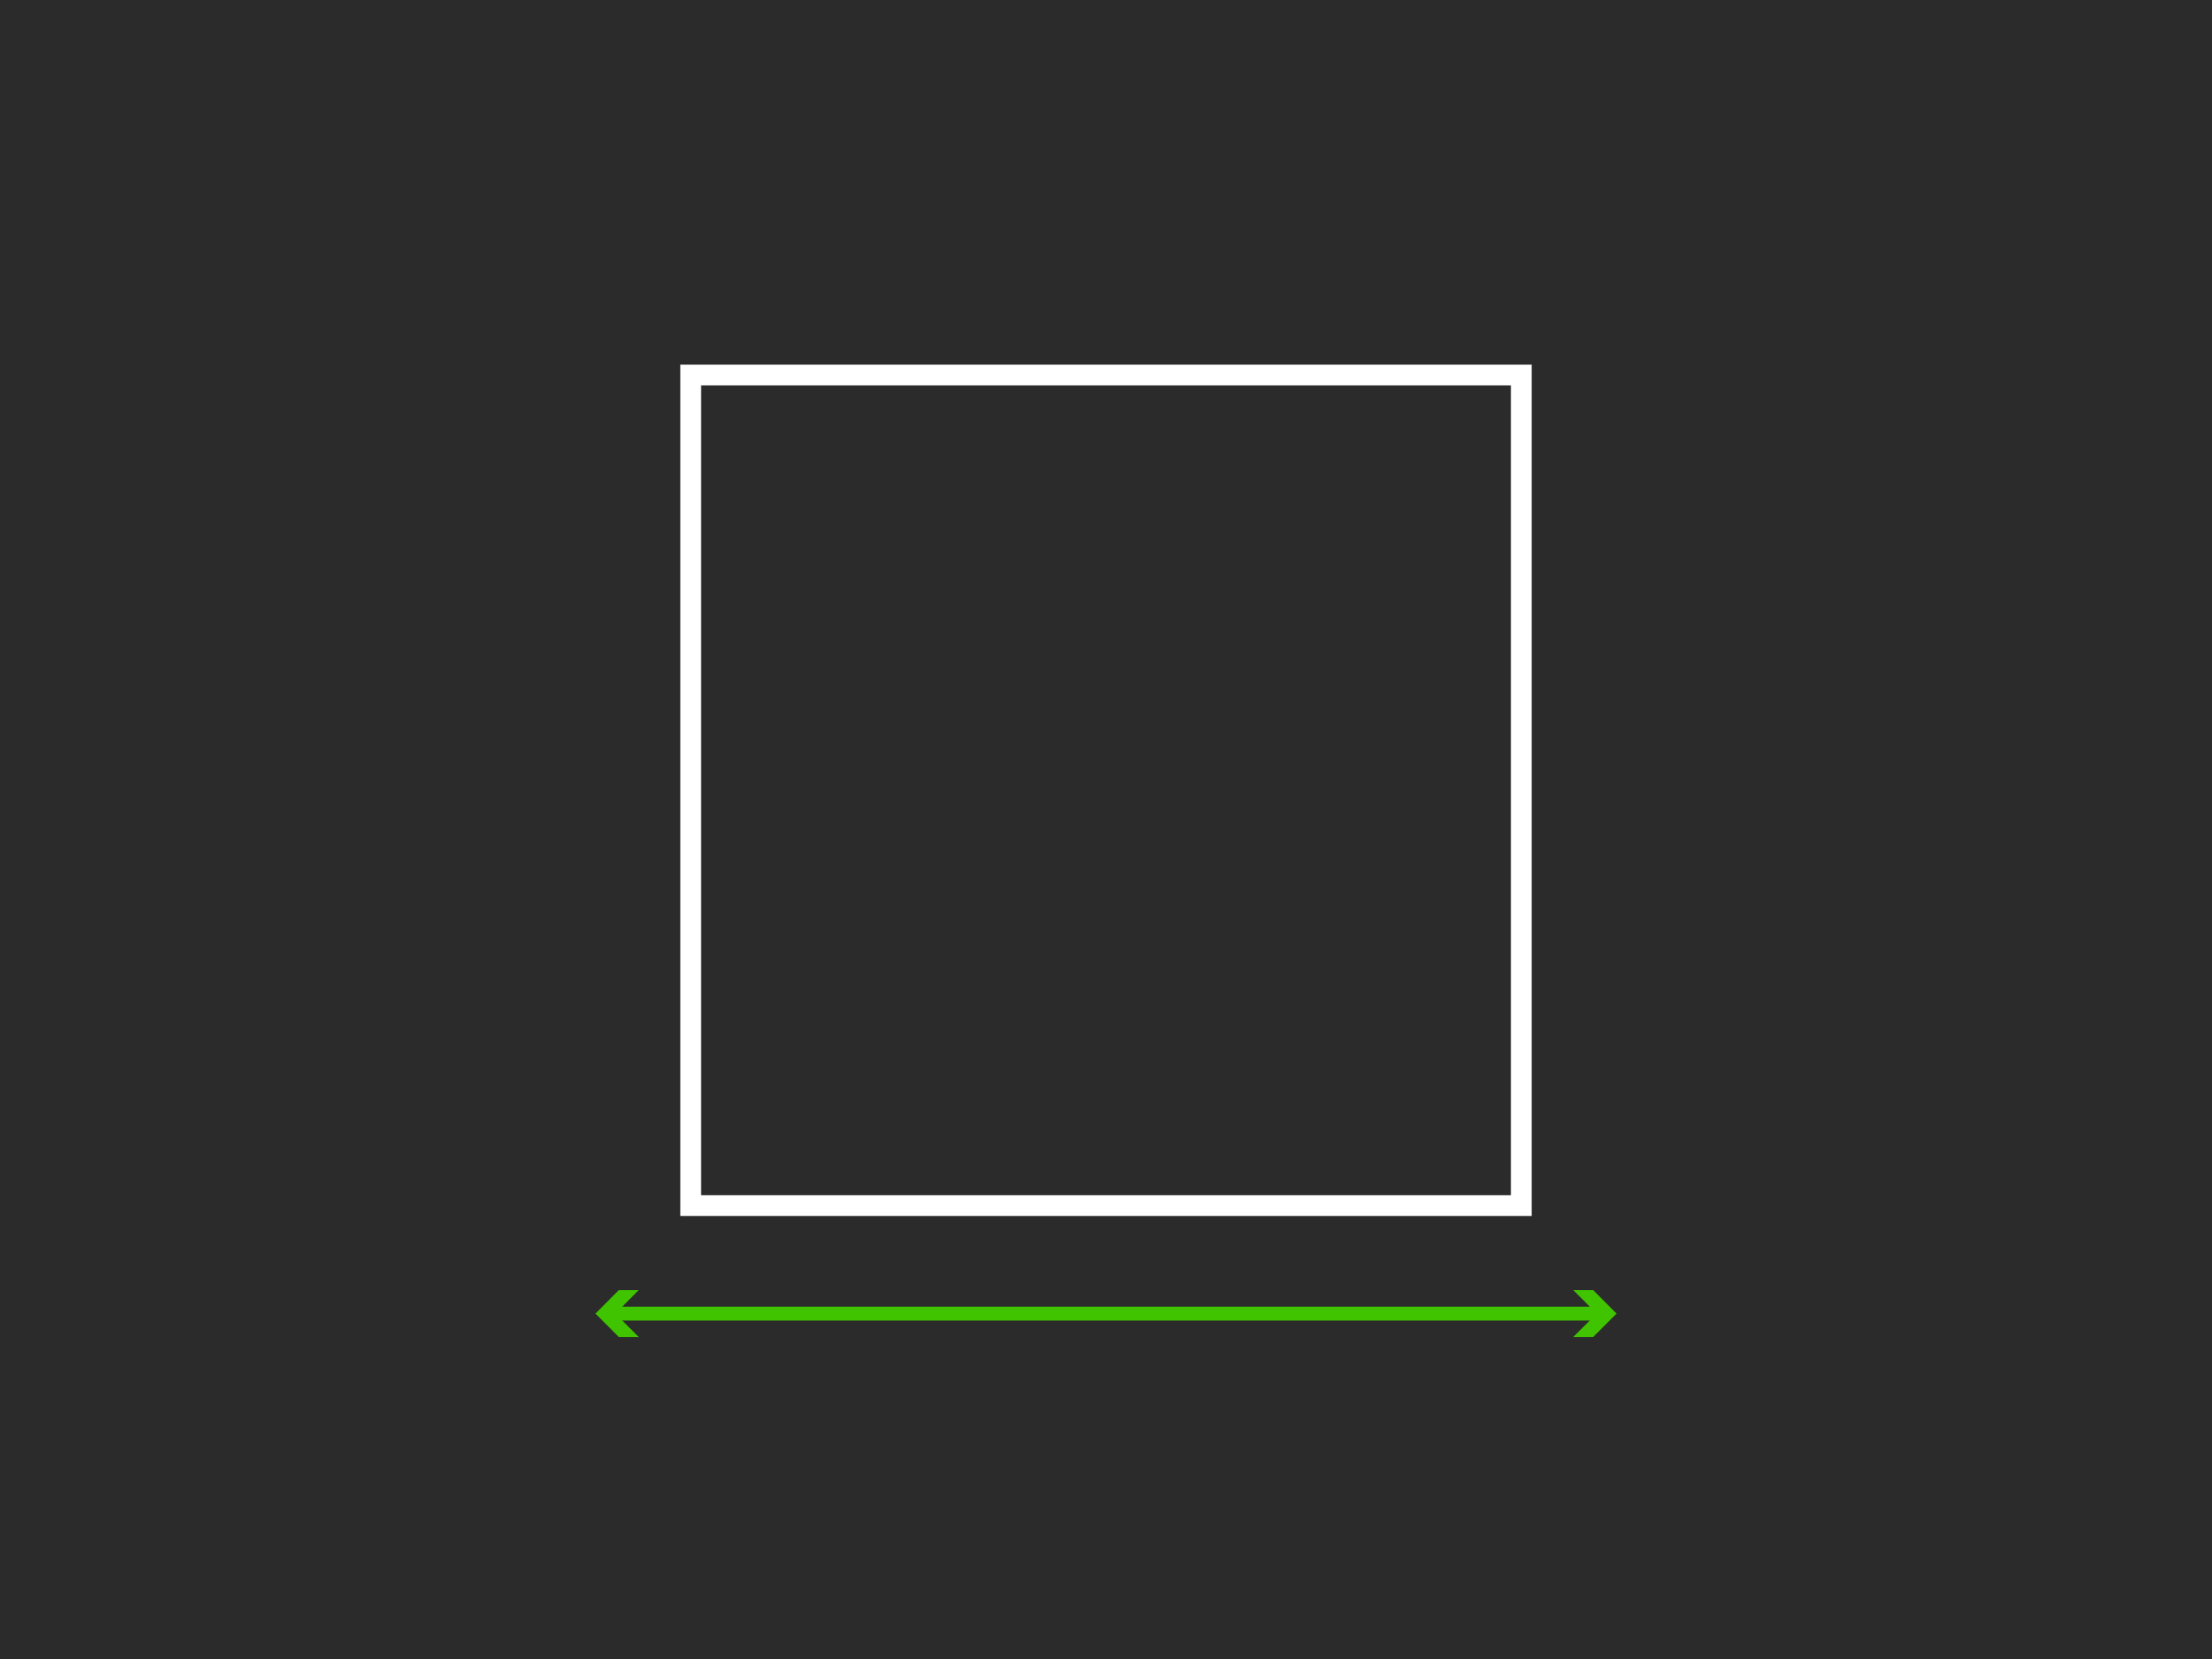 <?xml version="1.0" encoding="UTF-8"?>
<svg id="Vrstva_1" data-name="Vrstva 1" xmlns="http://www.w3.org/2000/svg" width="400" height="300" viewBox="0 0 400 300">
  <defs>
    <style>
      .cls-1 {
        fill: #40c400;
      }

      .cls-2 {
        stroke: #fff;
        stroke-width: 3.75px;
      }

      .cls-2, .cls-3 {
        fill: none;
        stroke-miterlimit: 10;
      }

      .cls-3 {
        stroke: #40c400;
        stroke-linecap: round;
        stroke-width: 2.5px;
      }

      .cls-4 {
        fill: #2b2b2b;
      }
    </style>
  </defs>
  <rect class="cls-4" width="400" height="300"/>
  <g id="icons">
    <rect class="cls-2" x="124.9" y="67.81" width="150.2" height="150.2"/>
    <g>
      <line class="cls-3" x1="110.53" y1="237.54" x2="289.47" y2="237.54"/>
      <polygon class="cls-1" points="115.5 241.77 111.28 237.54 115.5 233.29 111.9 233.29 107.68 237.54 111.9 241.77 115.5 241.77"/>
      <polygon class="cls-1" points="284.5 241.77 288.73 237.54 284.5 233.29 288.1 233.29 292.32 237.54 288.1 241.77 284.5 241.77"/>
    </g>
  </g>
</svg>